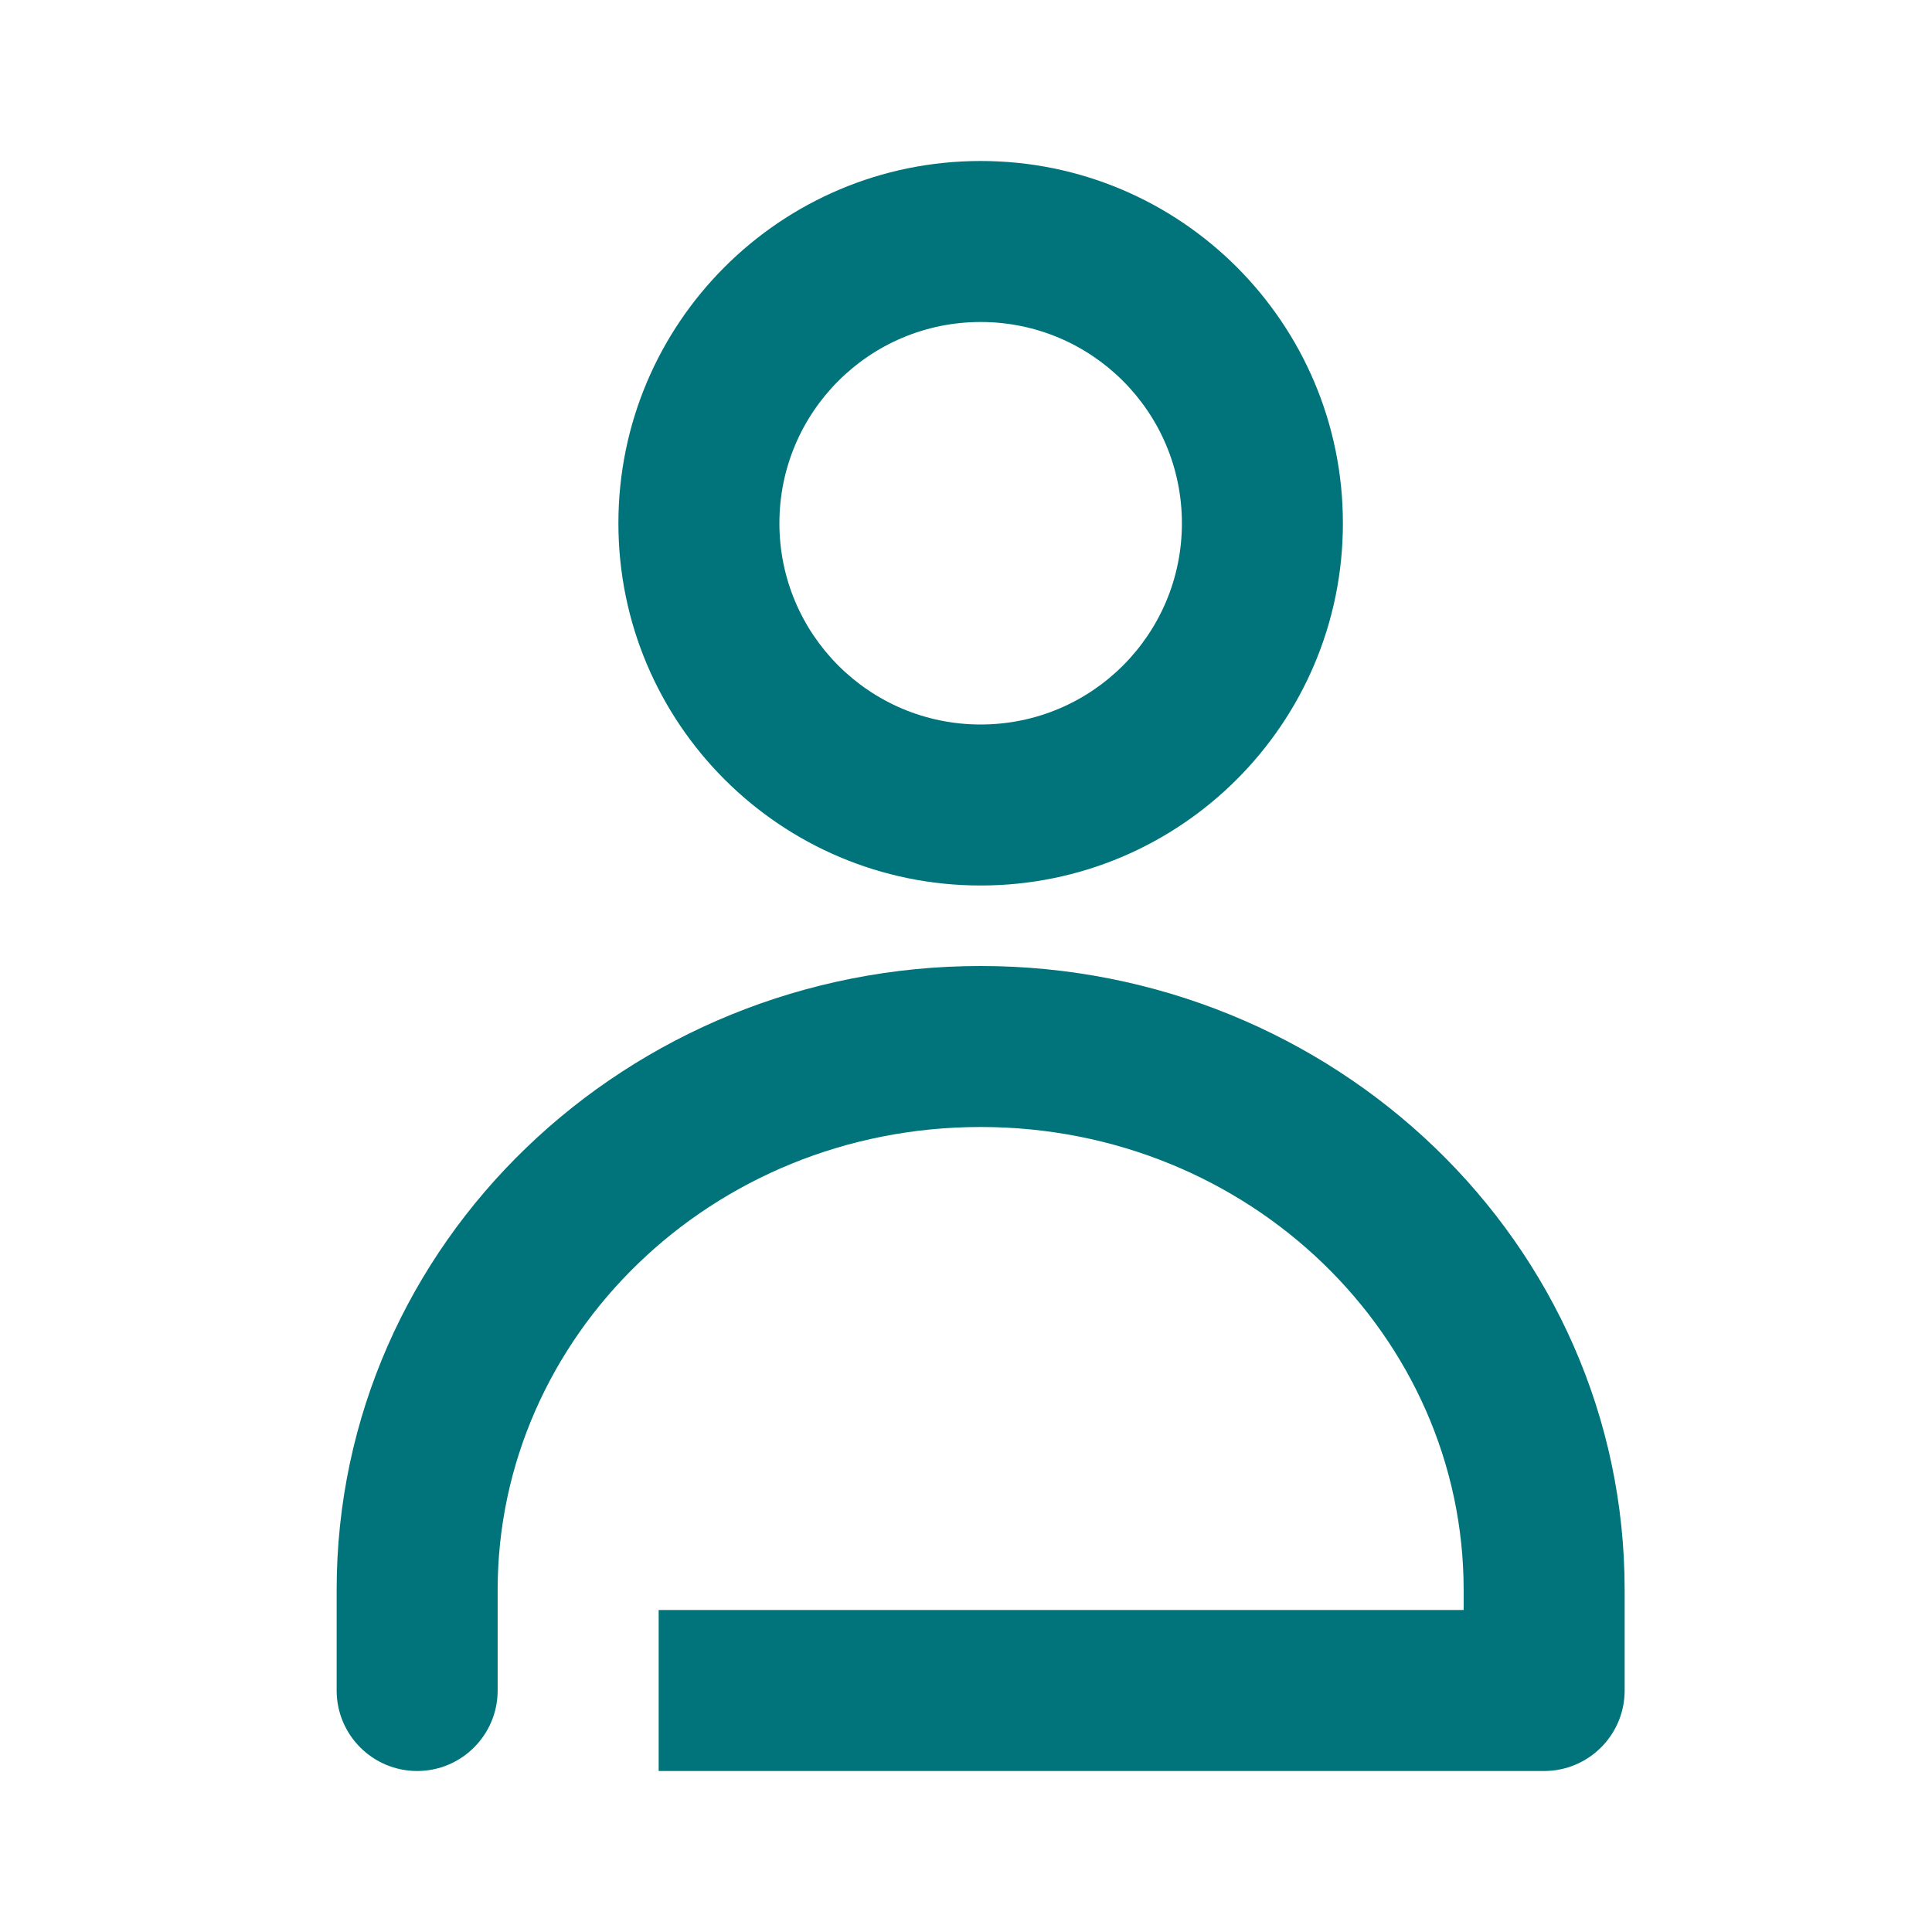 <svg width="24" height="24" viewBox="0 0 24 24" fill="none" xmlns="http://www.w3.org/2000/svg">
<path fill-rule="evenodd" clip-rule="evenodd" d="M16.682 6.5C16.682 8.985 14.667 11 12.182 11C9.697 11 7.682 8.985 7.682 6.5C7.682 4.015 9.697 2 12.182 2C14.667 2 16.682 4.015 16.682 6.5ZM14.682 6.5C14.682 7.881 13.563 9 12.182 9C10.801 9 9.682 7.881 9.682 6.5C9.682 5.119 10.801 4 12.182 4C13.563 4 14.682 5.119 14.682 6.5Z" fill="#00747A"/>
<path d="M6.182 19.75C6.182 16.608 8.834 14 12.182 14C15.53 14 18.182 16.608 18.182 19.75V20H8.182V22H19.182C19.734 22 20.182 21.552 20.182 21V19.75C20.182 15.436 16.566 12 12.182 12C7.798 12 4.182 15.436 4.182 19.75V21C4.182 21.552 4.63 22 5.182 22C5.734 22 6.182 21.552 6.182 21V19.75Z" fill="#00747A"/>
</svg>
